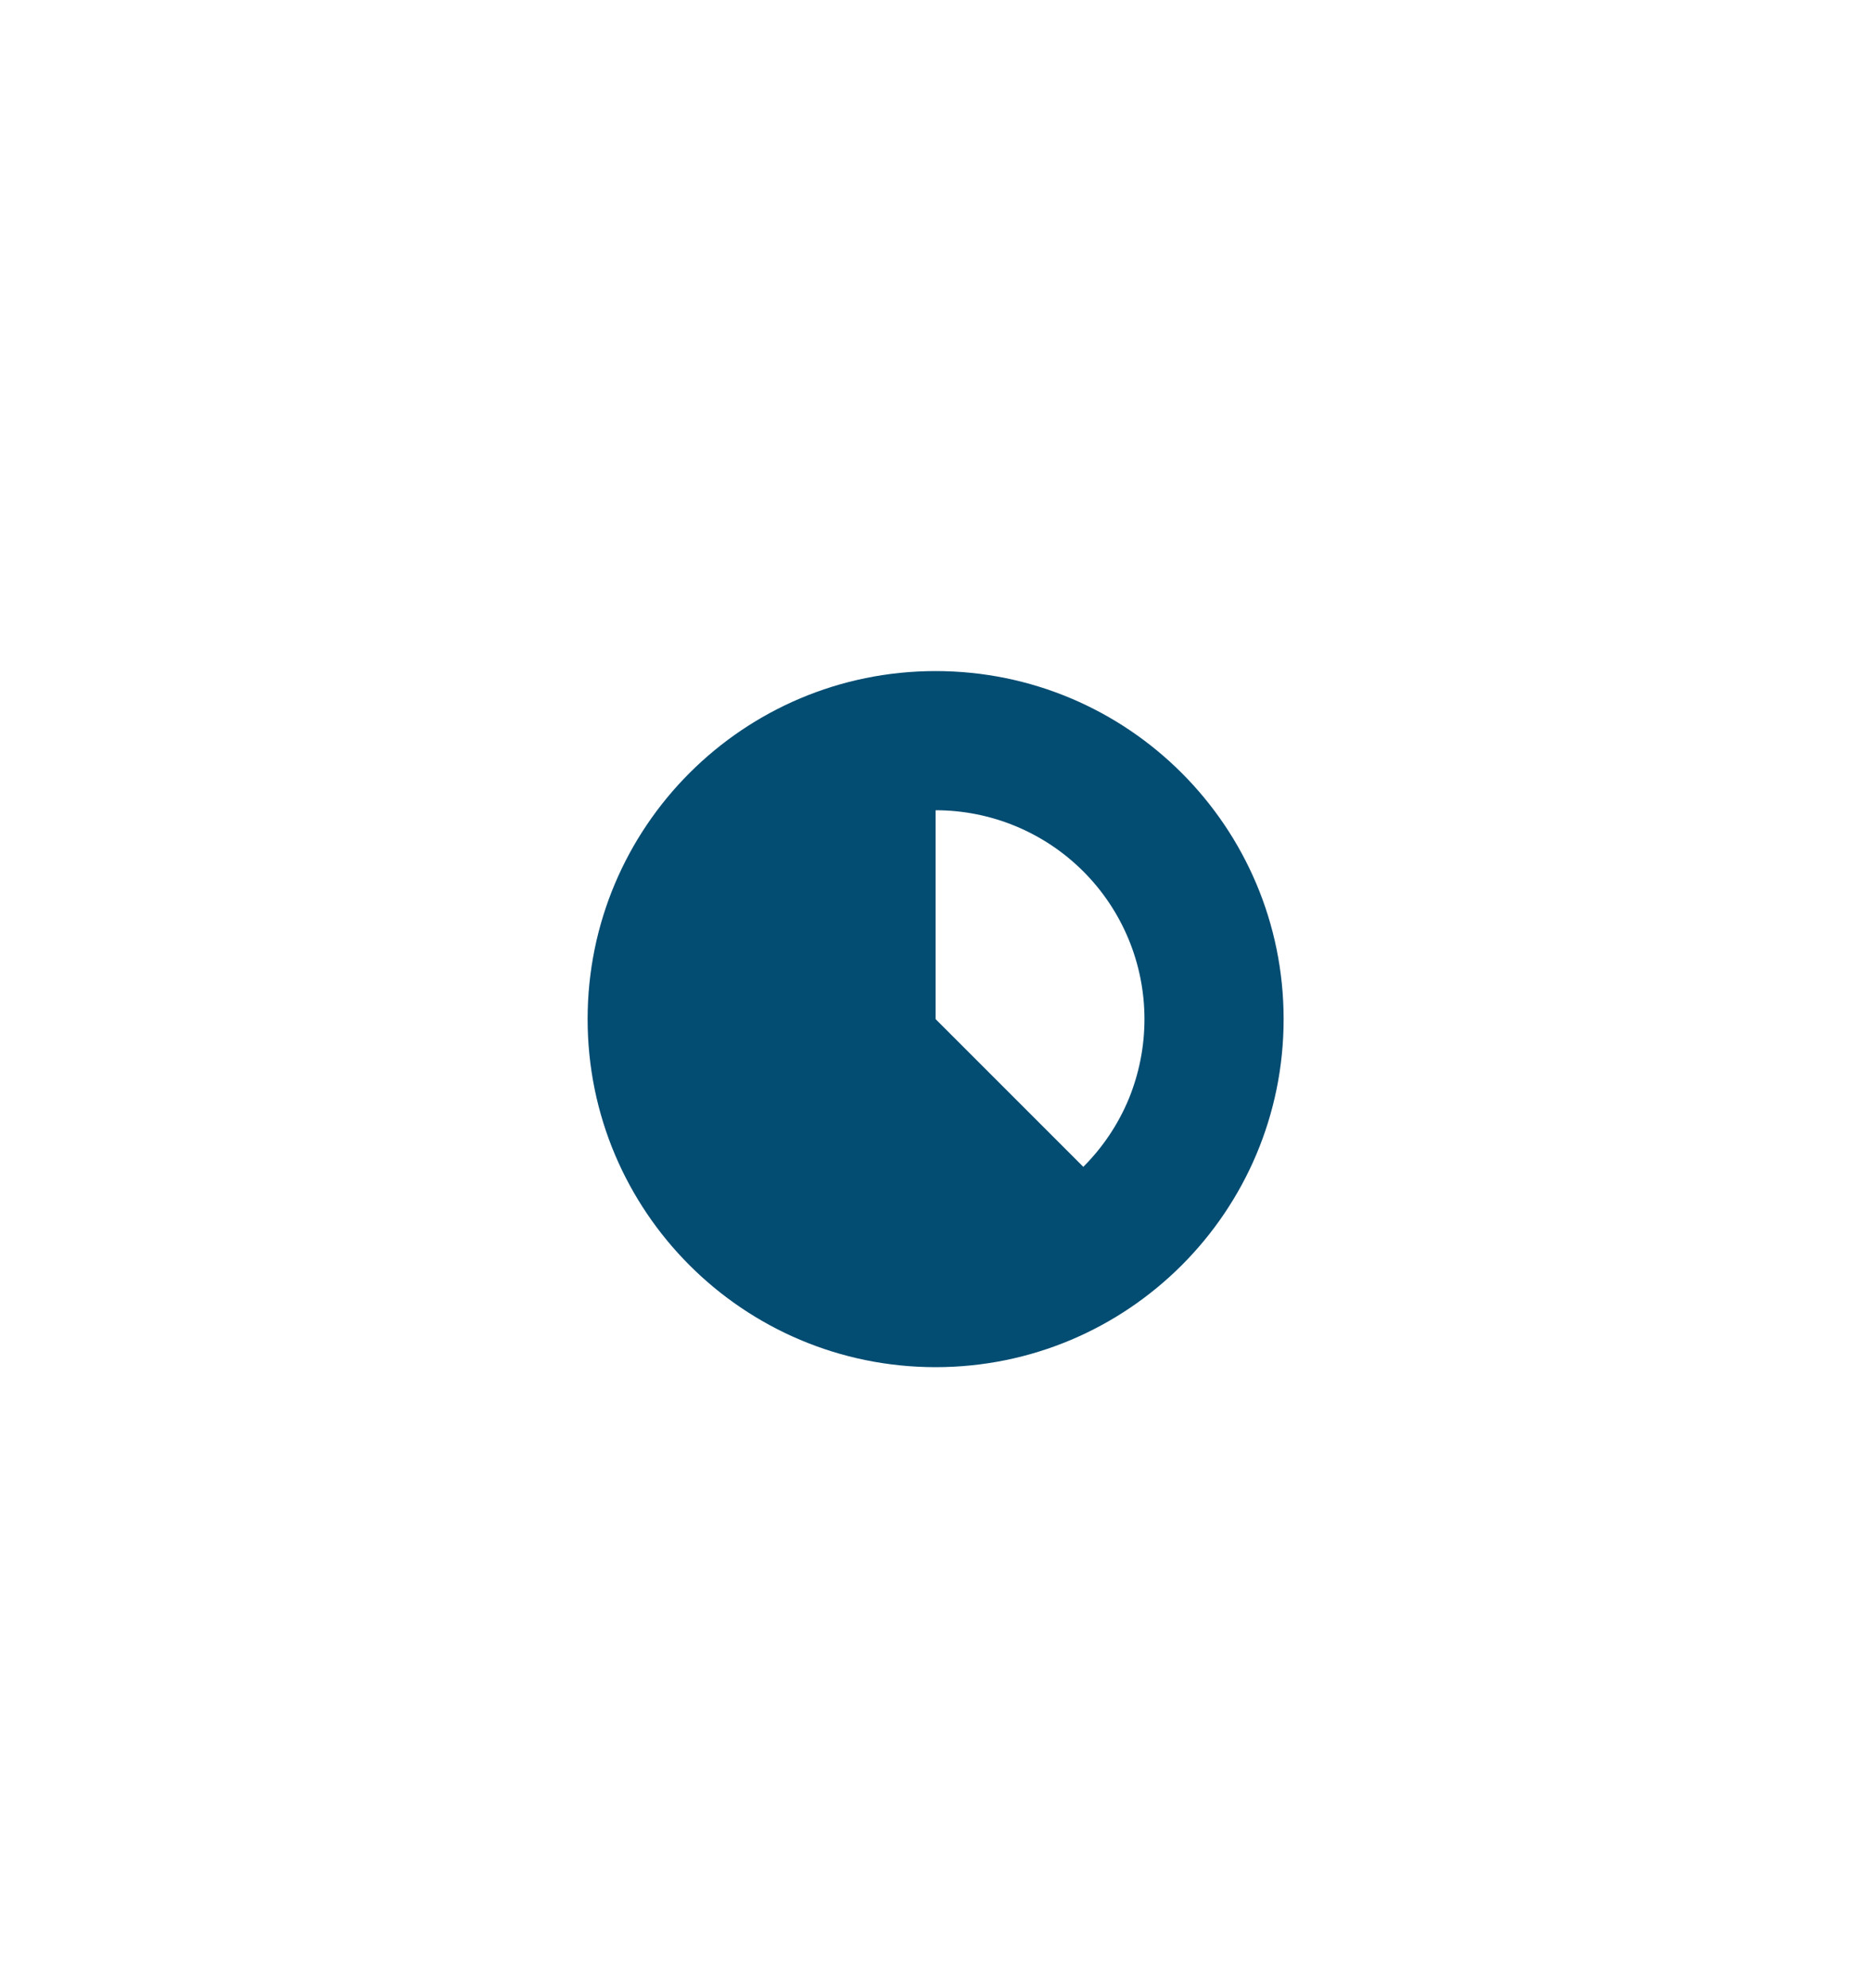 <?xml version="1.0" encoding="utf-8"?>
<svg xmlns="http://www.w3.org/2000/svg" fill="none" height="100%" overflow="visible" preserveAspectRatio="none" style="display: block;" viewBox="0 0 16 17" width="100%">
<g filter="url(#filter0_d_0_52863)" id="Frame 1994">
<rect fill="white" height="10" rx="5" shape-rendering="crispEdges" width="10" x="3" y="3"/>
<g id="ri:progress-3-fill">
<path d="M8.001 10.976C9.645 10.976 10.977 9.644 10.977 8C10.977 6.356 9.645 5.024 8.001 5.024C6.357 5.024 5.025 6.356 5.025 8C5.025 9.644 6.357 10.976 8.001 10.976ZM9.787 8C9.787 8.235 9.741 8.467 9.652 8.684C9.562 8.9 9.43 9.097 9.264 9.263L8.001 8V6.214C8.475 6.214 8.929 6.402 9.264 6.737C9.599 7.072 9.787 7.526 9.787 8Z" fill="#034C72" id="Vector"/>
</g>
</g>
<defs>
<filter color-interpolation-filters="sRGB" filterUnits="userSpaceOnUse" height="15.714" id="filter0_d_0_52863" width="15.714" x="0.143" y="0.857">
<feFlood flood-opacity="0" result="BackgroundImageFix"/>
<feColorMatrix in="SourceAlpha" result="hardAlpha" type="matrix" values="0 0 0 0 0 0 0 0 0 0 0 0 0 0 0 0 0 0 127 0"/>
<feOffset dy="0.714"/>
<feGaussianBlur stdDeviation="1.429"/>
<feComposite in2="hardAlpha" operator="out"/>
<feColorMatrix type="matrix" values="0 0 0 0 0 0 0 0 0 0 0 0 0 0 0 0 0 0 0.2 0"/>
<feBlend in2="BackgroundImageFix" mode="normal" result="effect1_dropShadow_0_52863"/>
<feBlend in="SourceGraphic" in2="effect1_dropShadow_0_52863" mode="normal" result="shape"/>
</filter>
</defs>
</svg>